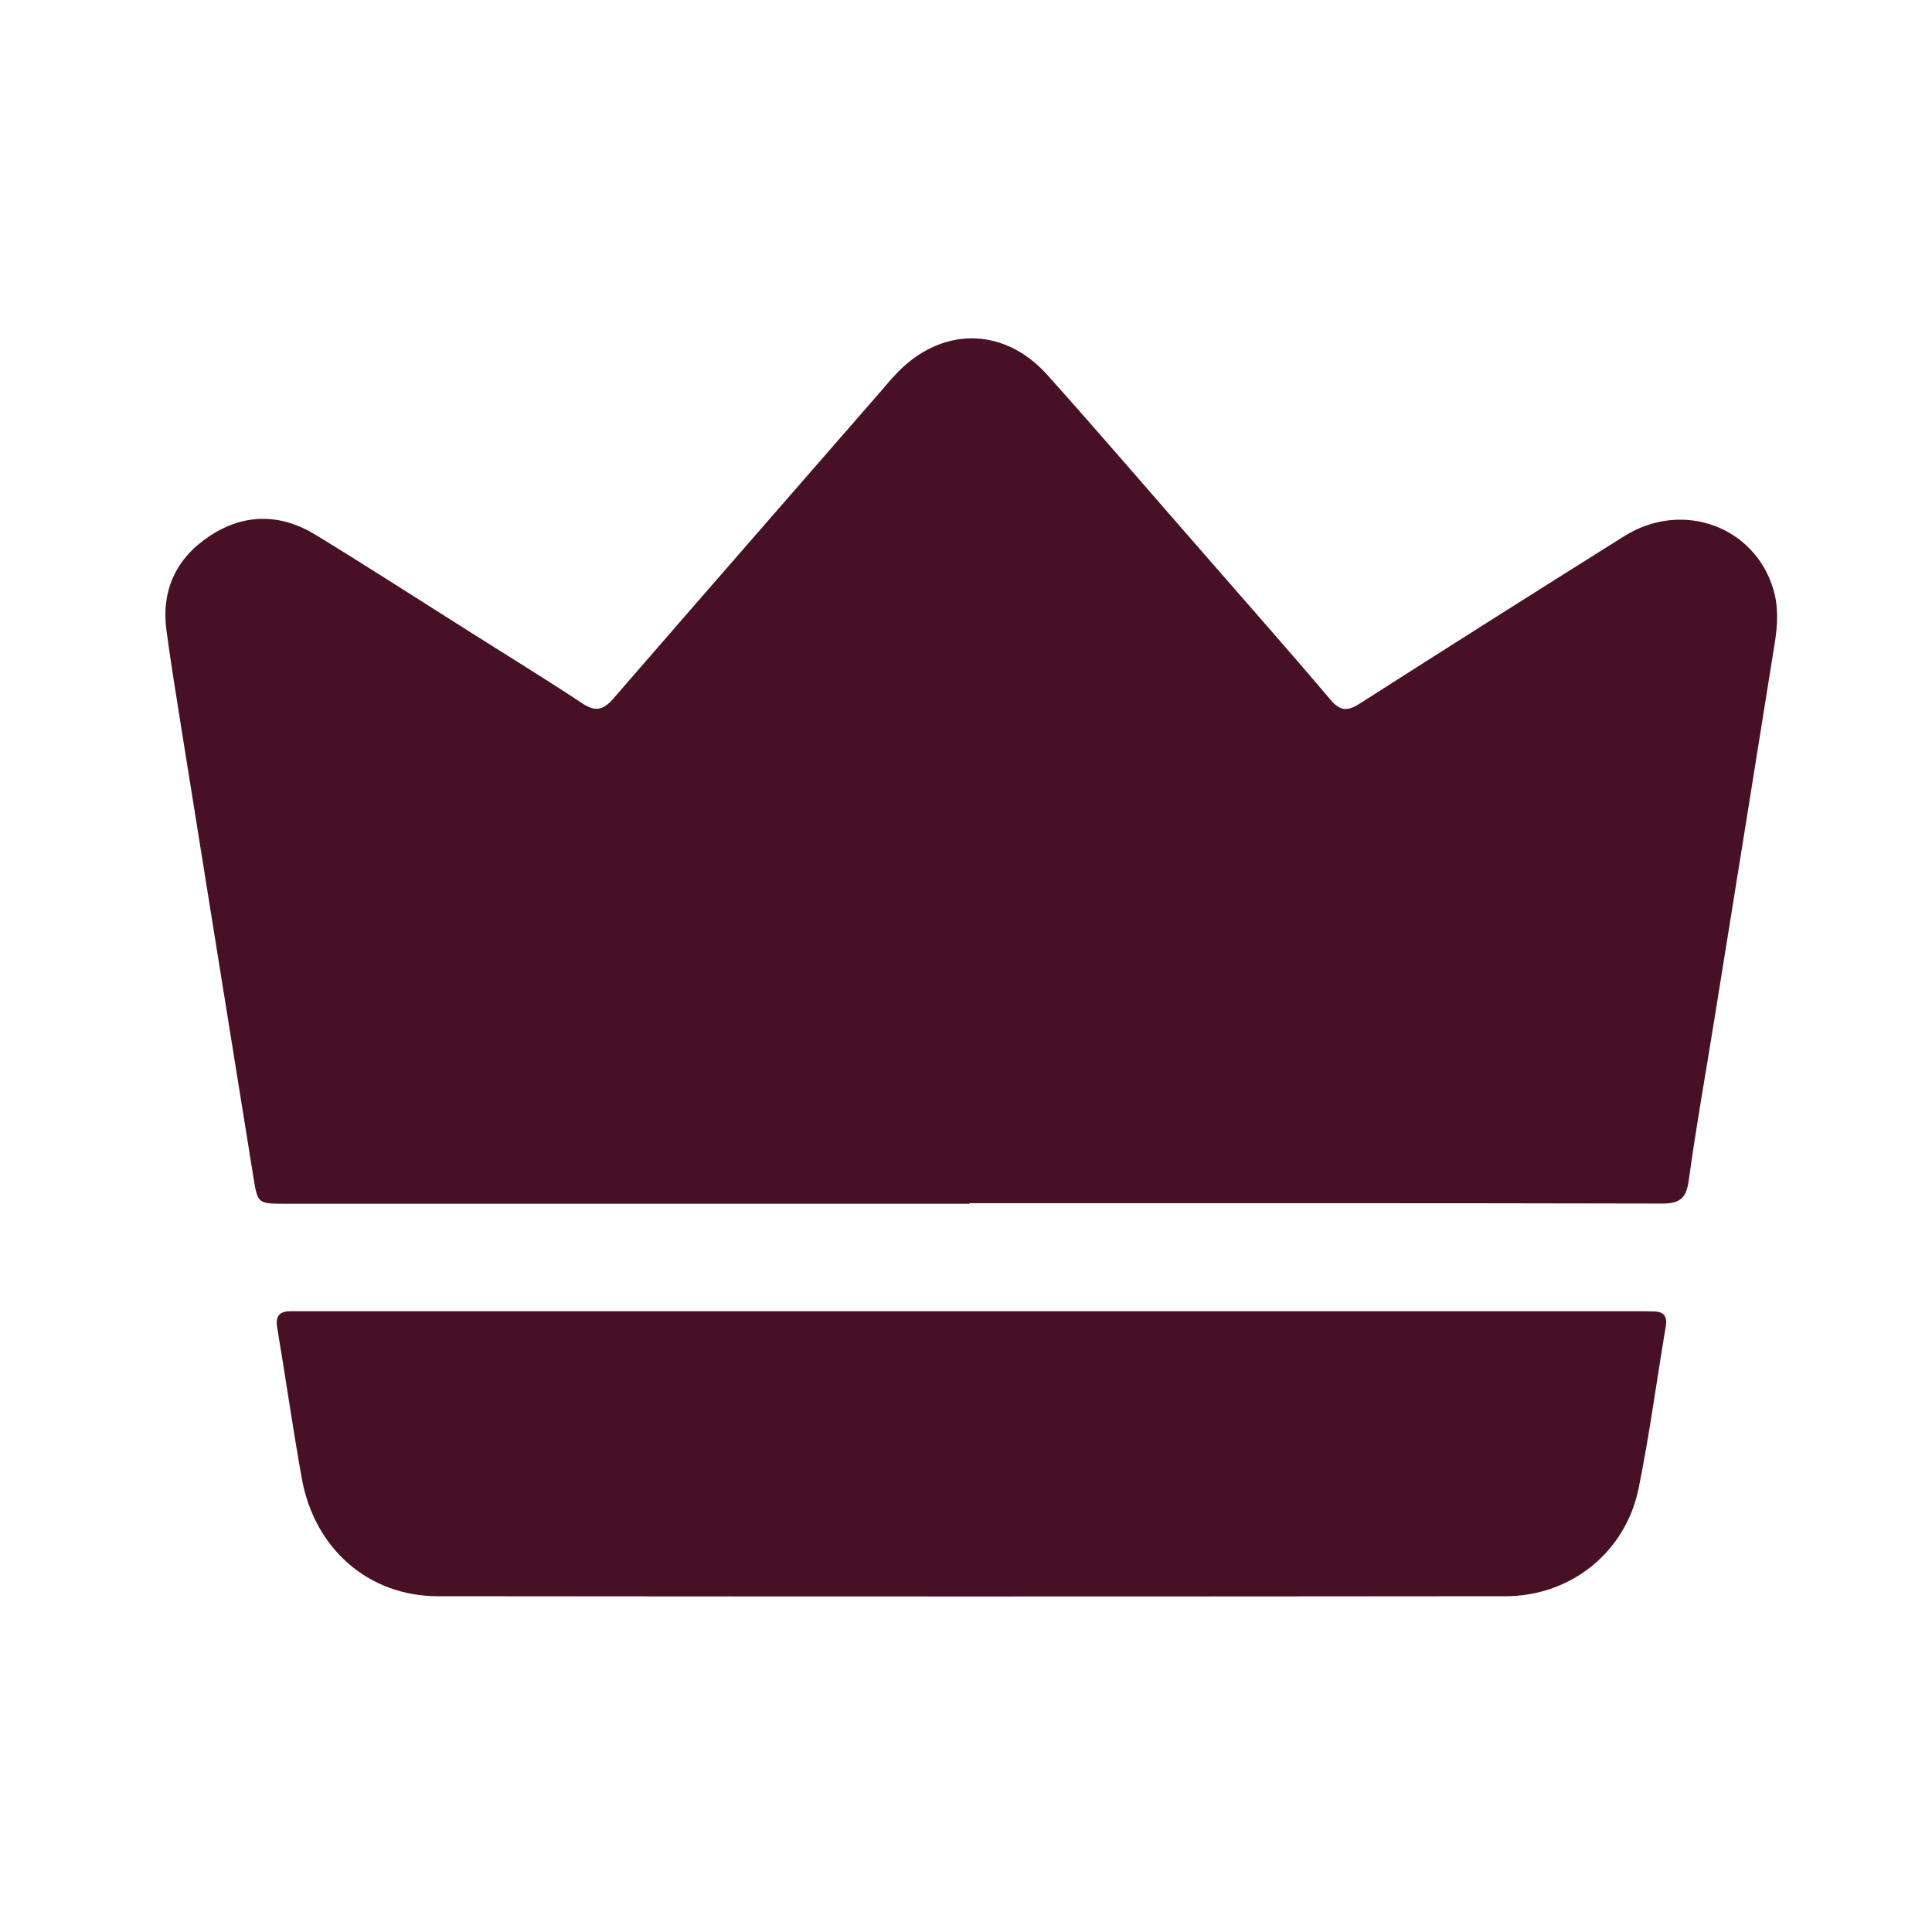 <svg width="70" height="70" viewBox="0 0 70 70" fill="none" xmlns="http://www.w3.org/2000/svg">
<path d="M35.123 43.614C26.866 43.614 18.602 43.614 10.345 43.614C9.353 43.614 9.333 43.614 9.184 42.667C8.303 37.217 7.434 31.766 6.559 26.315C6.378 25.168 6.19 24.02 6.034 22.867C5.833 21.402 6.371 20.235 7.59 19.425C8.834 18.602 10.15 18.595 11.427 19.373C13.326 20.533 15.193 21.739 17.072 22.925C18.414 23.774 19.768 24.604 21.091 25.479C21.557 25.79 21.843 25.744 22.212 25.323C25.472 21.564 28.745 17.817 32.012 14.065C32.148 13.903 32.284 13.741 32.433 13.585C34.047 11.835 36.342 11.803 37.936 13.572C39.829 15.685 41.676 17.843 43.543 19.976C45.098 21.765 46.673 23.541 48.203 25.349C48.579 25.796 48.851 25.764 49.298 25.472C52.474 23.443 55.657 21.428 58.852 19.425C60.952 18.109 63.57 19.068 64.251 21.35C64.445 21.998 64.406 22.646 64.303 23.294C63.577 27.851 62.844 32.401 62.112 36.951C61.801 38.895 61.451 40.827 61.185 42.778C61.094 43.432 60.848 43.607 60.219 43.607C51.852 43.588 43.491 43.594 35.123 43.594V43.614Z" fill="#471025"/>
<path d="M35.22 47.509C43.225 47.509 51.223 47.509 59.228 47.509C59.461 47.509 59.694 47.509 59.928 47.516C60.284 47.522 60.414 47.697 60.356 48.047C60.025 50.005 59.766 51.981 59.37 53.926C58.897 56.246 56.907 57.834 54.542 57.834C41.65 57.847 28.758 57.847 15.867 57.834C13.358 57.834 11.395 56.123 10.934 53.563C10.61 51.755 10.351 49.933 10.046 48.118C9.975 47.71 10.098 47.509 10.52 47.509C10.733 47.509 10.941 47.509 11.155 47.509C19.179 47.509 27.203 47.509 35.227 47.509H35.22Z" fill="#471025"/>
</svg>
